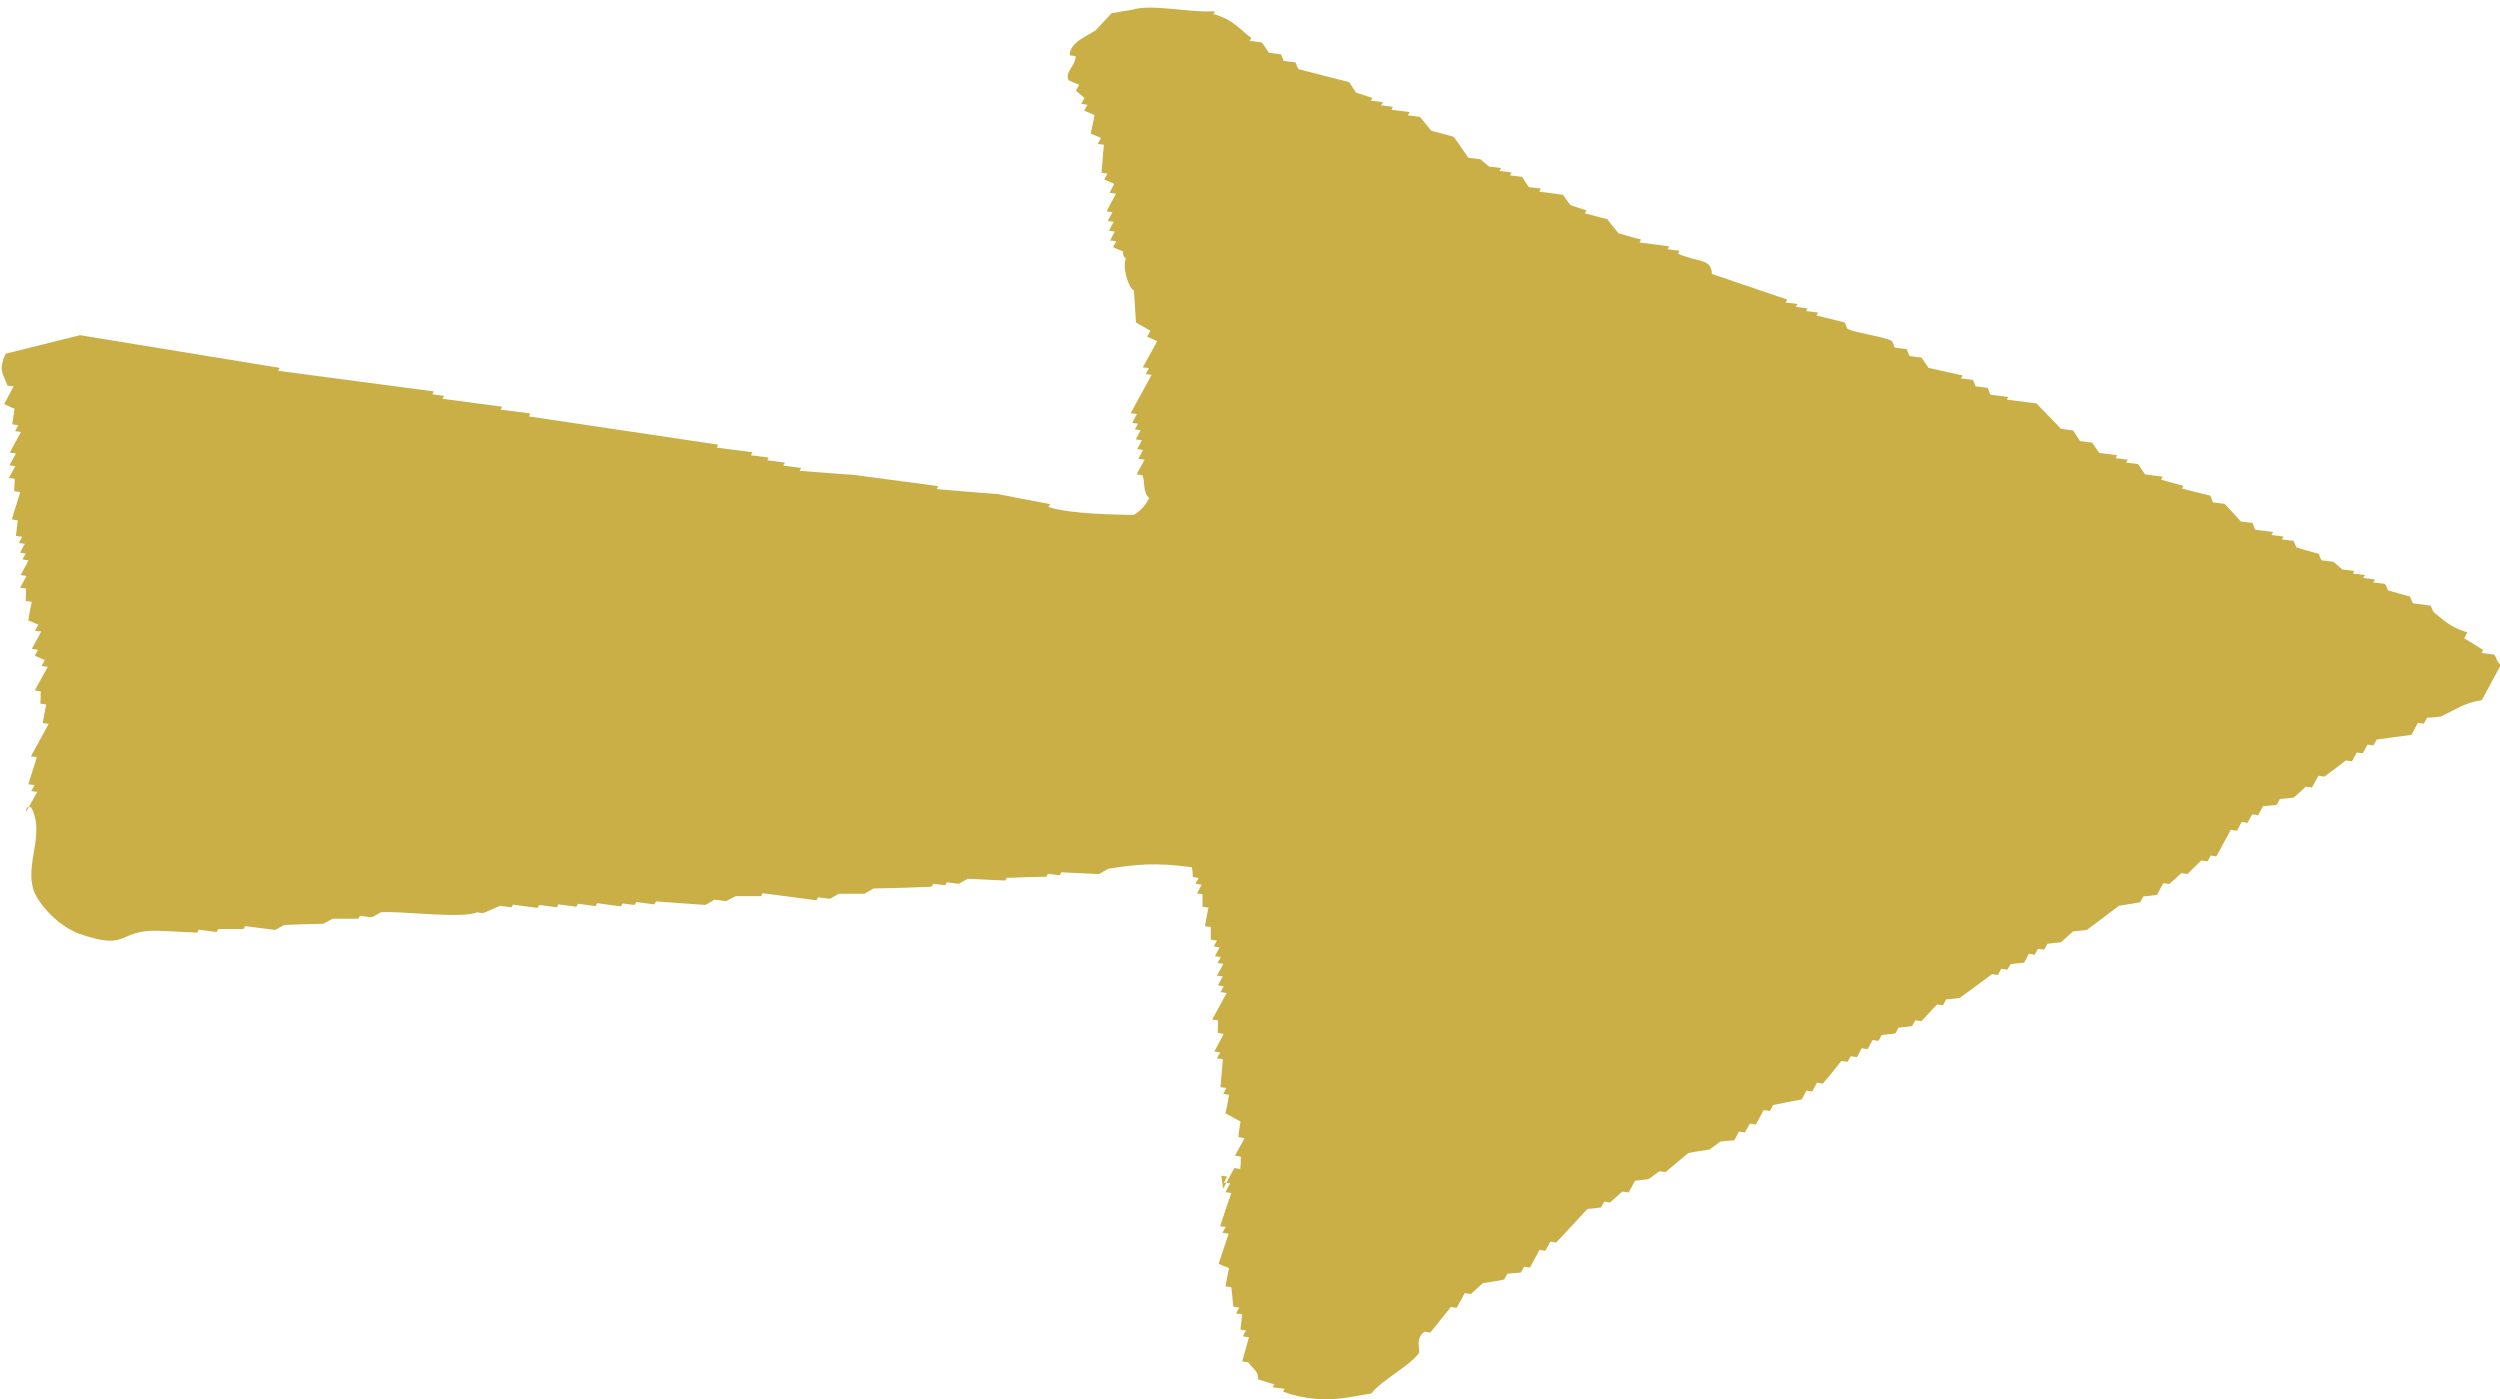 <?xml version="1.0" encoding="UTF-8"?>
<svg id="_レイヤー_2" data-name="レイヤー 2" xmlns="http://www.w3.org/2000/svg" viewBox="0 0 84.95 47.55">
  <defs>
    <style>
      .cls-1 {
        fill: #caaf47;
        fill-rule: evenodd;
        stroke-width: 0px;
      }
    </style>
  </defs>
  <g id="_文字" data-name="文字">
    <path class="cls-1" d="m41.5,39.95l.2.03-.11.2.21.03-.16.3.2.03c-.13.37-.26.75-.38,1.13l.19.02-.11.2.21.03c-.11.34-.23.68-.34,1.02.12.06.23.1.35.15-.04.2-.08.42-.12.62l.2.03c.02.22.05.44.07.66l.2.03-.11.2.21.03c-.02.17-.04.35-.06.52l.19.03-.11.2.21.03c-.07.27-.16.55-.23.82l.2.03c.17.23.35.29.34.58.18.06.37.12.55.17l-.06.1.41.05-.05.1c1.35.48,2.28.16,3,.06.3-.42,1.33-.95,1.62-1.38.04-.15-.14-.46.18-.72l.2.03c.24-.29.47-.58.7-.87l.2.03.27-.5.21.03c.13-.12.28-.25.41-.37.24-.04.48-.07.72-.12l.11-.2c.16-.01.31-.03.46-.04l.11-.2.2.03.32-.6.2.03.17-.31.2.03c.36-.38.71-.76,1.06-1.14.16-.01.3-.03.46-.05l.11-.2.2.03c.14-.12.27-.25.42-.37l.21.03.22-.4c.15-.02.3-.03.45-.05.14-.09.24-.18.37-.27l.21.03c.26-.22.52-.43.78-.65.24-.05.48-.08.72-.12.13-.09.24-.18.37-.27.15-.02.3-.03.47-.04l.16-.3.2.03.17-.3.2.03.27-.49.21.03.11-.2c.32-.07.64-.13.97-.19l.16-.3.2.03.16-.3.2.03c.21-.25.43-.51.63-.77l.21.03.11-.19.21.03.16-.3.2.03.17-.31.2.03.11-.2c.16-.02.31-.03.46-.05l.11-.2c.16-.02.31-.03.46-.05l.11-.2.21.03c.18-.19.35-.38.53-.57l.2.03.11-.2c.16-.01.31-.03.46-.05.37-.27.74-.54,1.1-.81l.2.03.11-.21.21.03.11-.19c.16-.02.3-.03.46-.05l.16-.3.2.03.11-.2.21.03.11-.2c.15-.02.31-.04.46-.05.14-.13.28-.25.41-.37.16-.02.31-.03.47-.05.36-.27.73-.55,1.09-.82.24-.04.47-.08.72-.12l.11-.2c.15-.01.3-.03.46-.05l.22-.4.2.03c.14-.12.27-.24.41-.37l.21.03c.15-.15.31-.31.47-.46l.21.03.11-.2.19.03.49-.9.21.03.16-.3.2.03.16-.29.2.03.17-.31c.16,0,.31-.03.46-.04l.11-.2c.16-.01.31-.03.47-.05.14-.12.28-.24.41-.37l.21.03.22-.4.2.03c.25-.18.49-.36.73-.55l.21.03.16-.3.2.03.17-.3.2.03.11-.2c.39-.05.78-.11,1.18-.16l.22-.41.2.03.11-.2c.15-.01.31-.02.46-.04.51-.23.75-.45,1.4-.56l.65-1.2c-.2-.14-.12-.27-.25-.35l-.41-.05.06-.1c-.21-.13-.42-.27-.65-.4l.11-.2c-.6-.18-.82-.44-1.15-.69-.03-.07-.07-.15-.1-.22l-.6-.08c-.04-.07-.06-.15-.1-.23-.25-.07-.49-.13-.75-.21-.02-.07-.06-.15-.1-.22l-.4-.05.06-.1-.4-.05.06-.1-.41-.05.05-.09-.41-.05-.3-.26-.41-.05c-.03-.07-.07-.15-.09-.22-.26-.07-.51-.14-.75-.21-.04-.08-.08-.15-.1-.23l-.4-.05.05-.1-.41-.05.06-.1-.61-.08c-.03-.07-.06-.15-.09-.23l-.4-.05c-.18-.2-.36-.4-.55-.6l-.4-.05c-.03-.08-.05-.16-.09-.23-.32-.07-.64-.16-.96-.24l.05-.09c-.25-.07-.5-.14-.76-.21l.06-.1-.6-.08c-.08-.12-.16-.23-.24-.35l-.41-.05.06-.1-.41-.05.05-.1-.61-.08c-.08-.12-.16-.23-.24-.35l-.41-.05c-.08-.12-.16-.24-.23-.36l-.42-.06c-.27-.28-.55-.57-.83-.86l-1.01-.13.05-.09-.61-.08c-.03-.07-.06-.16-.09-.23l-.41-.05c-.02-.07-.06-.15-.09-.22l-.41-.05.06-.1c-.39-.09-.77-.17-1.16-.26-.08-.12-.16-.23-.24-.35l-.4-.05c-.04-.07-.08-.15-.09-.23l-.42-.06c-.02-.07-.06-.15-.09-.22-.33-.17-1.18-.26-1.51-.41-.04-.08-.08-.15-.09-.22-.32-.08-.64-.16-.97-.24l.06-.1-.41-.05.05-.09-.4-.05.06-.1-.41-.05.06-.1c-.85-.29-1.71-.58-2.56-.87-.02-.54-.46-.38-1.15-.69l.05-.1-.41-.05.06-.1-1.01-.13.05-.1c-.25-.06-.5-.14-.76-.21-.13-.16-.26-.31-.38-.48-.26-.06-.51-.14-.77-.2l.06-.1c-.18-.06-.38-.12-.55-.18-.09-.12-.17-.23-.25-.35l-.81-.11.06-.1-.41-.05c-.08-.12-.16-.23-.23-.35l-.41-.05.05-.1-.41-.05.06-.1-.41-.05-.3-.25-.41-.05c-.16-.24-.32-.47-.49-.71-.26-.07-.5-.14-.77-.21-.13-.16-.25-.32-.39-.47l-.4-.05.06-.11-.62-.08.05-.1-.4-.05.06-.11-.41-.05.05-.09c-.19-.06-.37-.13-.55-.18-.07-.12-.16-.24-.24-.36-.58-.15-1.15-.29-1.72-.44-.04-.07-.07-.15-.1-.23l-.4-.05c-.03-.07-.07-.15-.09-.22l-.42-.06c-.07-.12-.15-.24-.24-.35l-.41-.05.06-.1c-.39-.28-.61-.63-1.29-.81l.05-.1c-.81.07-2.14-.26-2.8-.05-.24.04-.47.08-.71.12-.18.19-.35.38-.54.58-.25.18-.9.41-.88.85l.2.03c0,.32-.38.55-.24.82.12.05.24.1.36.15l-.11.2.29.25-.11.2.21.03-.11.2c.12.05.24.1.35.15-.04.21-.08.42-.13.63.13.05.24.1.35.15l-.11.2.21.03c-.03.32-.06.64-.08.95l.2.03-.11.2c.12.05.24.1.34.15l-.16.3.22.03-.32.6.2.03-.16.3.2.03-.16.3.2.03-.16.3.21.03-.11.2c.12.05.24.11.35.15-.04.07.03.22.09.23-.13.23.05.96.27,1.1.02.36.05.72.07,1.08.16.09.32.18.49.28l-.11.2c.12.05.23.1.34.15-.16.3-.32.6-.49.89l.21.03-.11.2.2.03-.71,1.3.21.03-.16.3.2.03-.11.19.2.03-.17.31.21.03-.16.3.2.03-.16.3.21.03-.27.5.2.03c.1.27,0,.56.23.78-.17.29-.29.42-.53.57-.64-.02-2.08-.02-2.9-.27l.06-.1c-.58-.11-1.18-.22-1.77-.34-.7-.05-1.38-.11-2.08-.17l.05-.1c-.95-.13-1.89-.25-2.84-.38-.63-.04-1.24-.09-1.87-.14l.05-.1-.61-.08.06-.1-.6-.08.05-.09-.61-.08.06-.1-1.22-.16.05-.1c-2.15-.32-4.29-.64-6.43-.96l.05-.1-1.01-.13.05-.1c-.68-.09-1.36-.18-2.03-.27l.06-.1-.4-.05.05-.1c-1.76-.23-3.53-.47-5.29-.7l.05-.1c-2.26-.37-4.52-.74-6.78-1.11-.84.21-1.69.42-2.53.63-.25.56-.1.65.06,1.08l.21.03-.32.6c.11.06.22.1.35.16-.03.18-.04.35-.08.53l.21.03-.11.2.2.03-.38.7.21.03-.22.4.2.03-.22.4.2.03c0,.14-.02.28-.02.42l.21.03c-.11.32-.19.62-.29.93l.2.03c-.02.18-.04.35-.06.53l.21.03-.11.21.2.03-.16.3.19.03-.11.2.21.03-.27.5.2.03-.22.4.2.03c0,.14,0,.29-.01.42l.21.03c-.05.21-.09.41-.12.63.11.05.22.1.34.15l-.11.2.21.03-.32.59.21.03-.11.2c.11.05.23.1.34.15l-.11.2.21.03-.44.8.2.03c0,.15,0,.29-.01.42l.2.03c-.05.21-.08.42-.12.63l.2.03-.6,1.1.2.03c-.09.31-.2.62-.29.92l.21.03-.11.2.2.03-.38.69c.02-.1,0-.23.18-.16.48.91-.22,1.9.08,2.81.16.45.8,1.21,1.58,1.49,1.7.59,1.25-.17,2.7-.11.43.02.85.04,1.28.06l.05-.1.61.08.05-.1c.28,0,.57,0,.86,0l.06-.1,1.02.13c.11-.06.2-.11.31-.17.43-.02.89-.03,1.32-.04.11-.06.22-.11.32-.17.28,0,.58,0,.87,0l.06-.1.4.05c.11-.06.21-.11.31-.17.57-.06,2.77.23,3.27,0l.2.03c.19-.08.39-.17.58-.25l.39.05.05-.09.83.11.06-.1.6.08.05-.1.61.08.06-.1.6.08.05-.1.81.11.05-.1.41.05.06-.1.61.08.06-.1c.56.04,1.11.08,1.68.12.11-.06.2-.12.31-.18l.39.05c.12-.06.22-.11.33-.17.28,0,.58,0,.86,0l.05-.1c.61.08,1.22.16,1.83.24l.06-.1.4.05c.1-.06.19-.11.3-.17.3,0,.58,0,.87,0,.1-.06.2-.11.31-.18.65-.01,1.32-.03,1.98-.06l.05-.1.41.05.05-.1.41.05c.1-.05.2-.12.31-.17.42.02.85.04,1.27.06l.05-.09c.44-.02.89-.03,1.34-.04l.06-.1.4.05.05-.1c.43.02.85.04,1.28.06.1-.06.21-.11.31-.18.9-.14,1.58-.23,2.85-.05.02.11.03.22.03.33l.2.03-.11.2.21.03-.16.3.19.02c0,.15,0,.29,0,.43l.2.03c-.04.21-.08.42-.12.63l.2.03c0,.14,0,.29,0,.43l.21.03-.11.2.2.03-.16.3.2.03-.11.2.2.03-.22.4.2.03-.17.3.2.03-.11.2.21.03-.49.9.2.03c0,.14-.02.29-.01.43l.2.03-.32.6.2.03-.11.2.2.03c-.02.32-.06.64-.08.95l.2.03-.11.2.2.03c-.03.21-.08.42-.12.63.18.09.34.19.51.28-.03.18-.06.35-.07.53l.21.03-.33.6.2.03c0,.14,0,.28-.02.42l-.2-.03-.38.7Z"/>
  </g>
</svg>